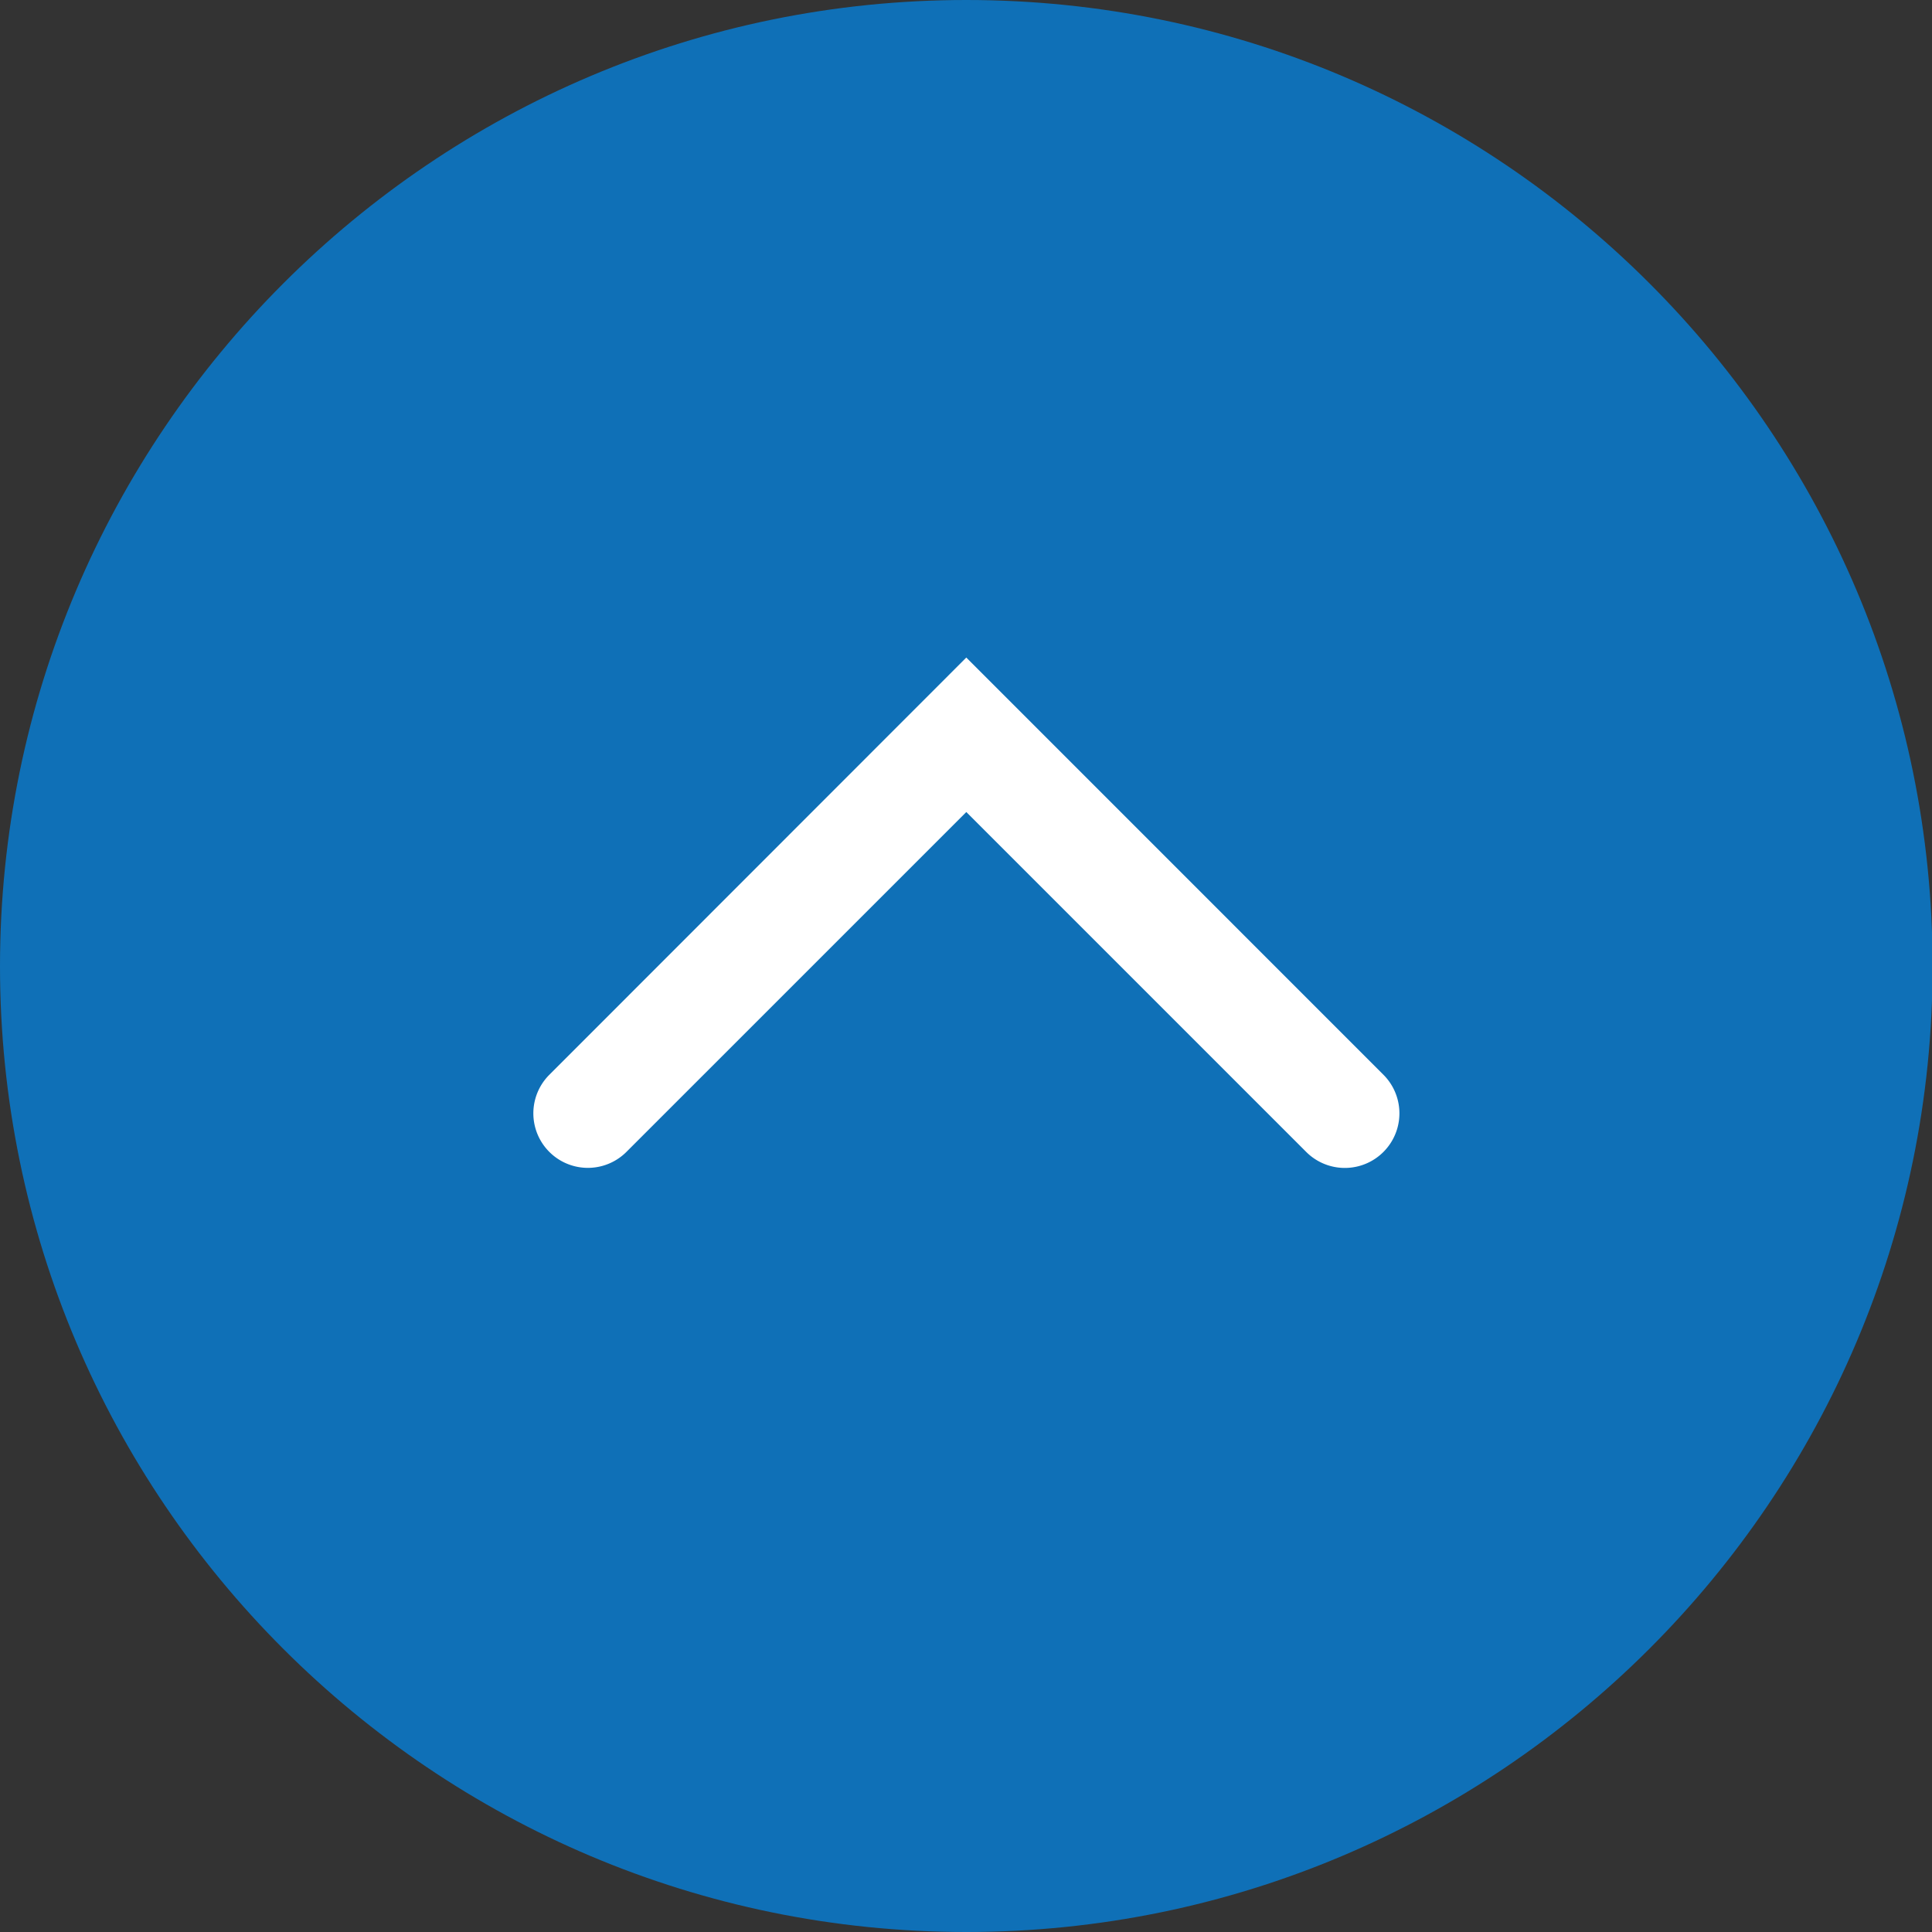 <?xml version="1.0"?>
<svg xmlns="http://www.w3.org/2000/svg" viewBox="0 0 289.91 289.91" width="289.91" height="289.91" x="0" y="0"><rect x="0" y="0" width="289.91" height="289.91" fill="#333333" stroke="none"/><defs><style>.cls-1{fill:#0f70b7;}.cls-2{fill:#fff;}</style></defs><title>previconAsset 76</title><g id="Layer_2" data-name="Layer 2"><g id="Circle_Grey" data-name="Circle Grey"><path class="cls-1" d="M145,289.91C65,289.91,0,224.89,0,145S65,0,145,0s145,65,145,145S224.89,289.91,145,289.91Z"/></g><g id="Square_Color" data-name="Square Color"><path class="cls-2" d="M145,98.67l62.6,62.61A8.18,8.18,0,0,1,196,172.85l-51-51-51,51a8.18,8.18,0,1,1-11.57-11.57Z"/></g></g></svg>

